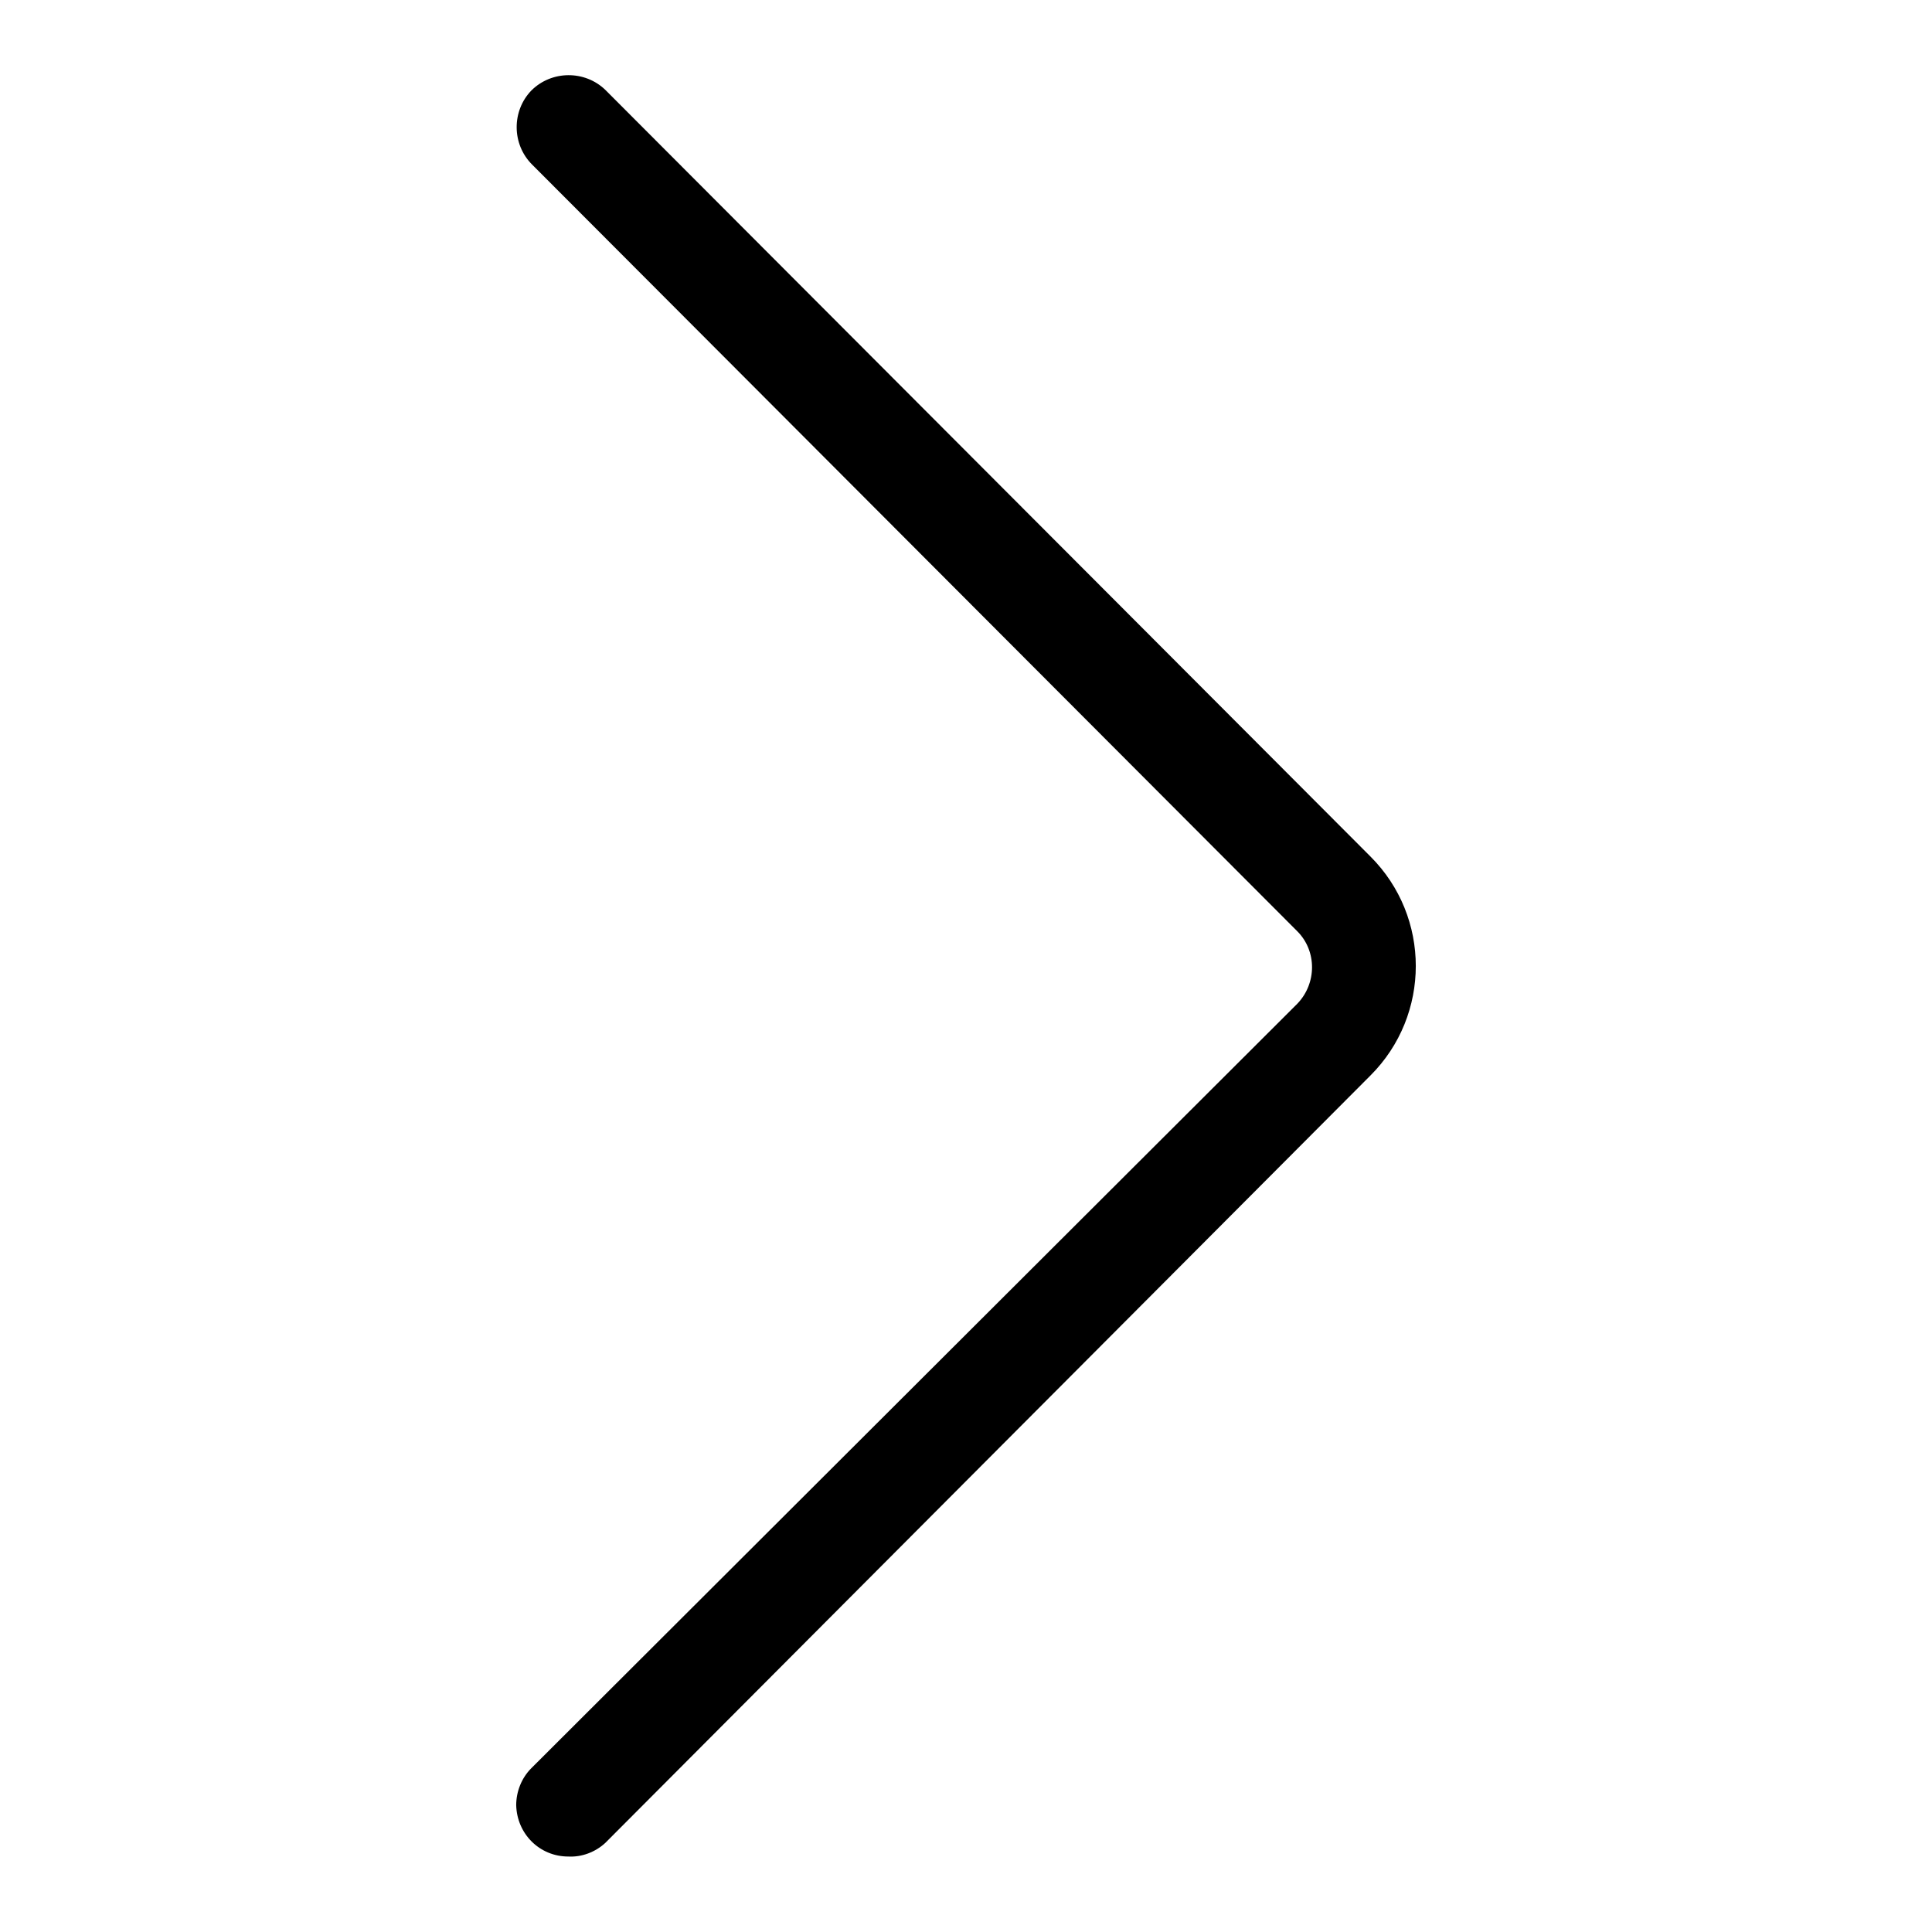 <?xml version="1.0" encoding="utf-8"?>
<!-- Svg Vector Icons : http://www.onlinewebfonts.com/icon -->
<!DOCTYPE svg PUBLIC "-//W3C//DTD SVG 1.1//EN" "http://www.w3.org/Graphics/SVG/1.1/DTD/svg11.dtd">
<svg version="1.1" xmlns="http://www.w3.org/2000/svg" xmlns:xlink="http://www.w3.org/1999/xlink" x="0px" y="0px" viewBox="0 0 256 256" enable-background="new 0 0 256 256" xml:space="preserve">
<g> <path fill="#000000" d="M75.3,246c-3.8,0-6.8-3-6.9-6.8c0-1.8,0.7-3.6,2-4.9L171.9,133c2.6-2.7,2.6-7,0-9.6L70.5,21.8 c-2.7-2.7-2.7-7.1-0.1-9.8c2.7-2.7,7.1-2.7,9.8-0.1l101.4,101.6c8,8,8,21,0,29L80.2,244.2C78.9,245.4,77.1,246.1,75.3,246z"/></g>
</svg>